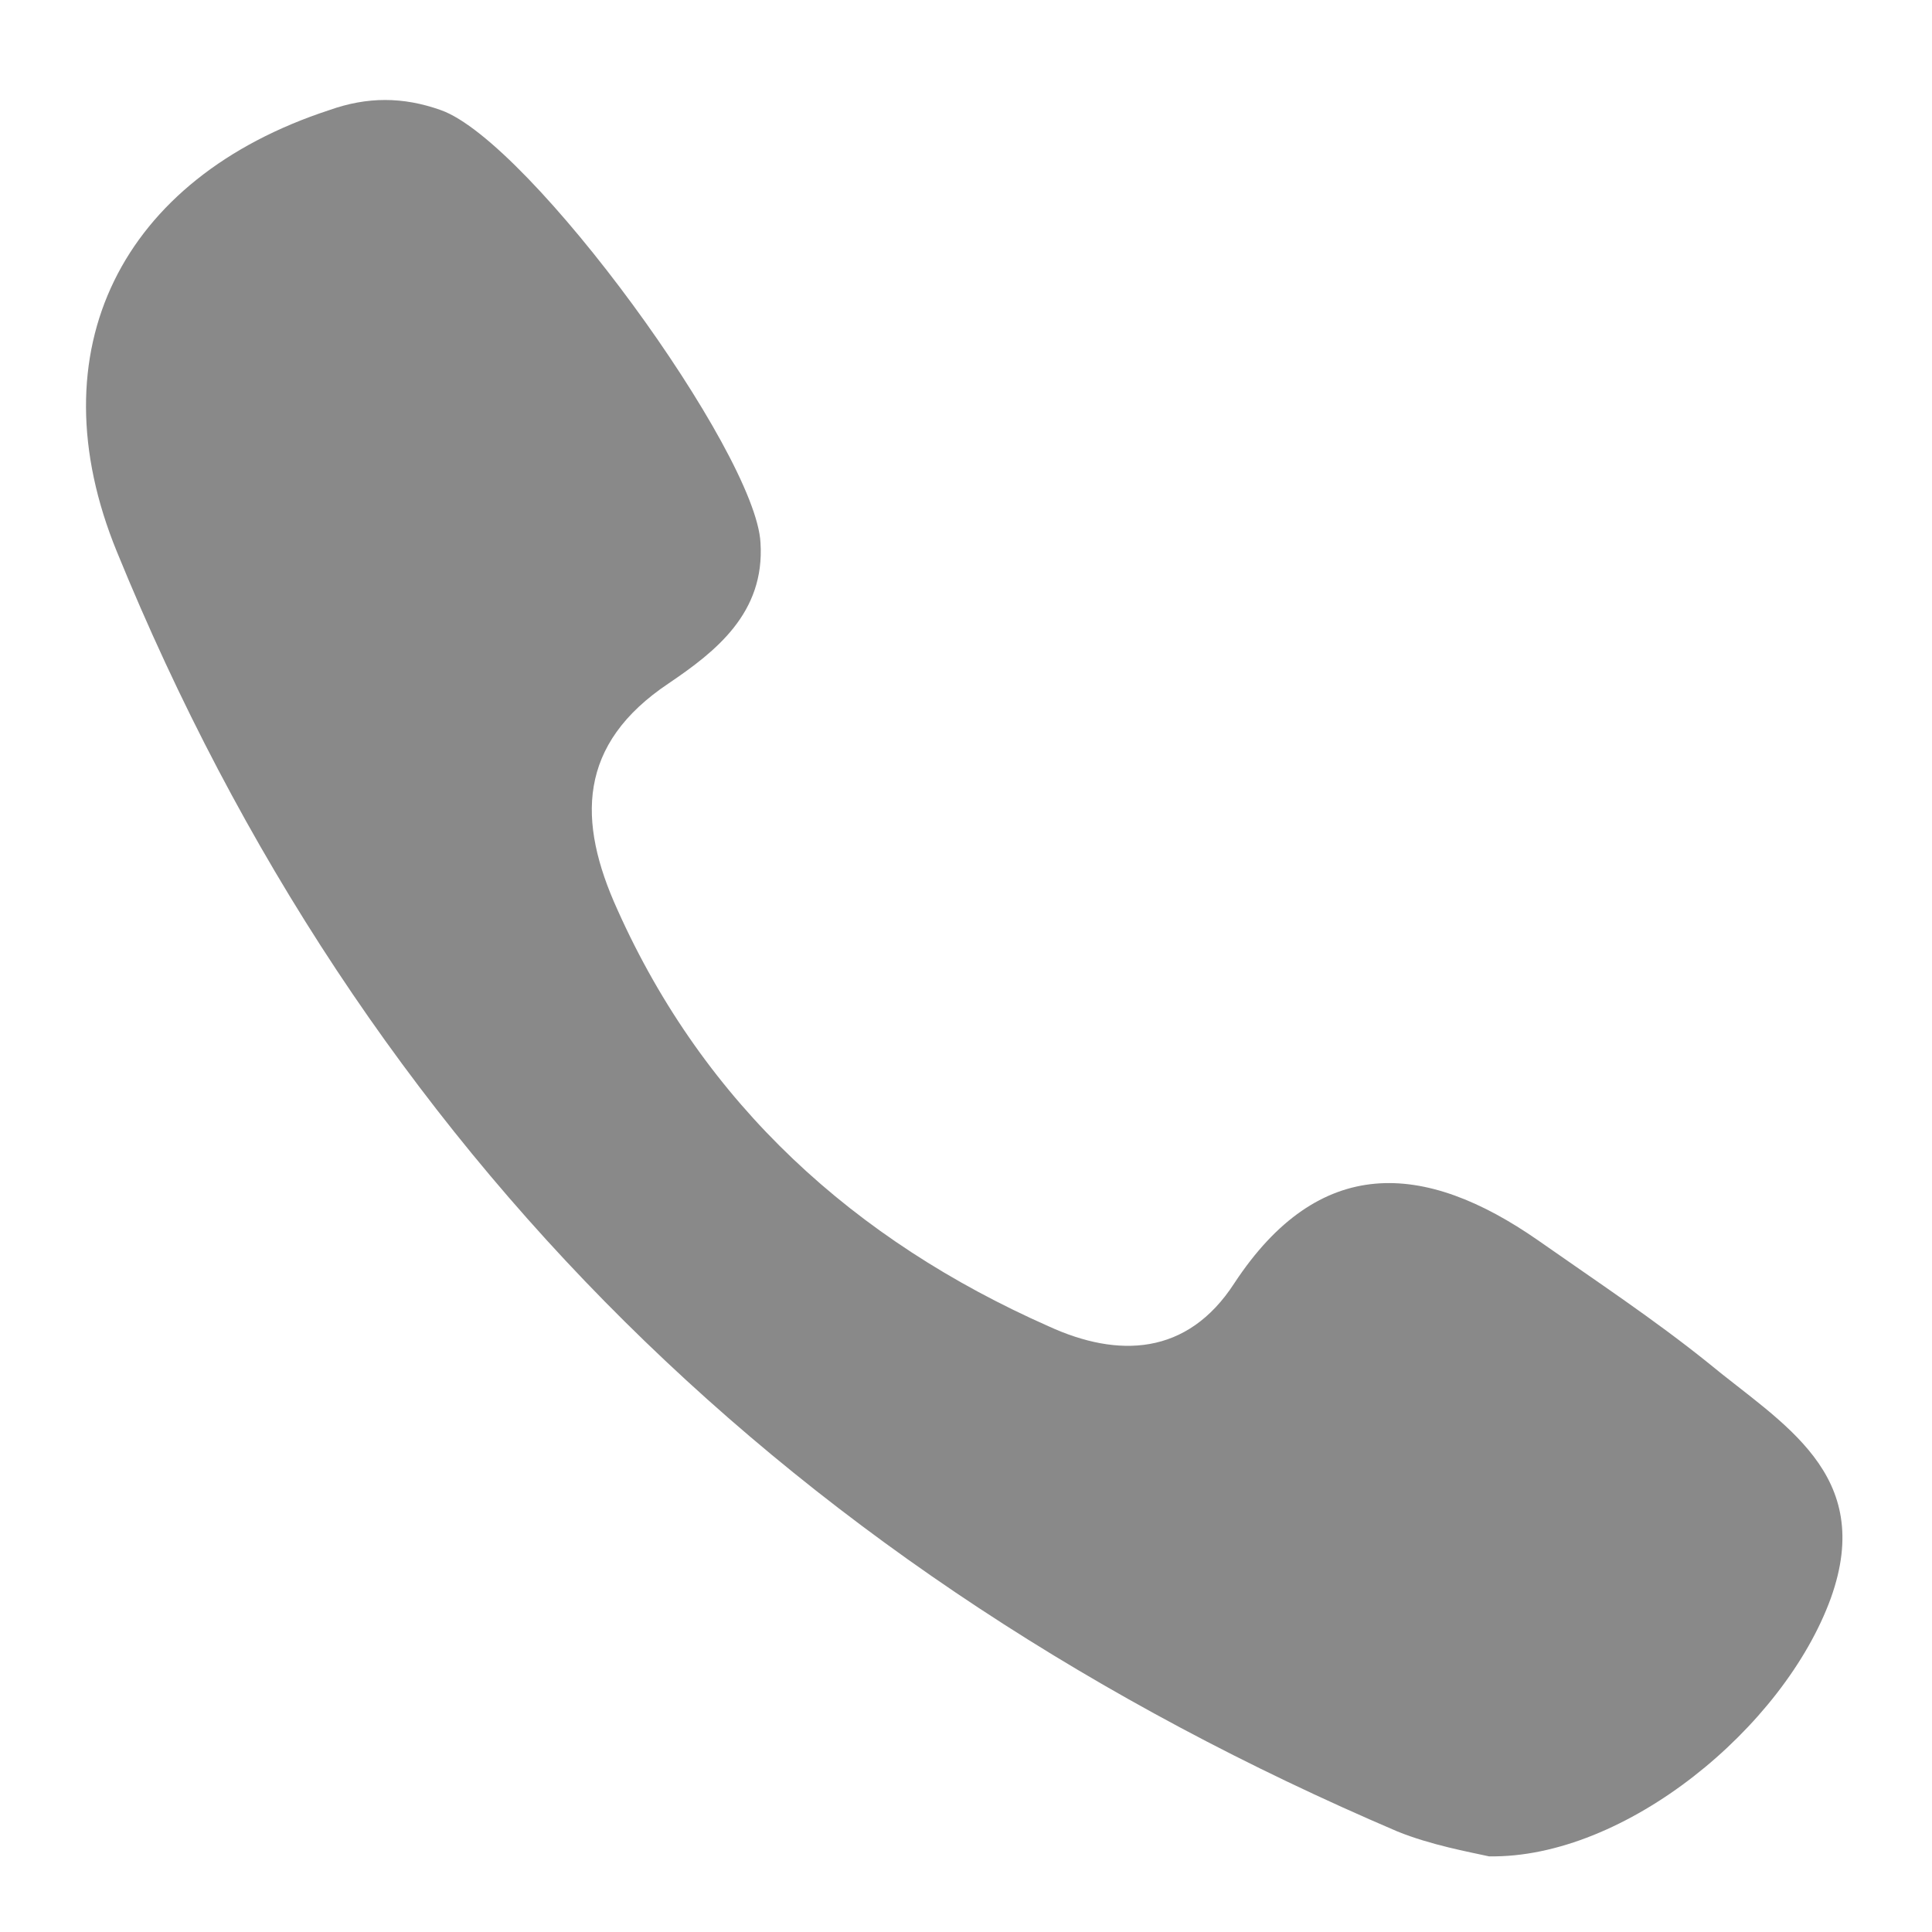 <svg width="19" height="19" viewBox="0 0 19 19" fill="none" xmlns="http://www.w3.org/2000/svg">
<path d="M6.578 6.719C7.039 6.407 7.523 6.028 7.479 5.338C7.435 4.447 5.215 1.395 4.336 1.083C3.963 0.95 3.611 0.95 3.238 1.083C1.194 1.752 0.337 3.444 1.15 5.427C3.567 11.351 7.852 15.494 13.742 18.011C14.072 18.145 14.445 18.212 14.643 18.256C15.983 18.279 17.544 16.987 18.005 15.717C18.445 14.492 17.522 14.002 16.796 13.401C16.269 12.977 15.698 12.599 15.126 12.198C14.006 11.418 12.973 11.351 12.138 12.621C11.676 13.334 10.995 13.356 10.314 13.044C8.402 12.198 6.929 10.861 6.072 8.946C5.677 8.077 5.677 7.32 6.578 6.719Z" fill="#898989"/>
</svg>
